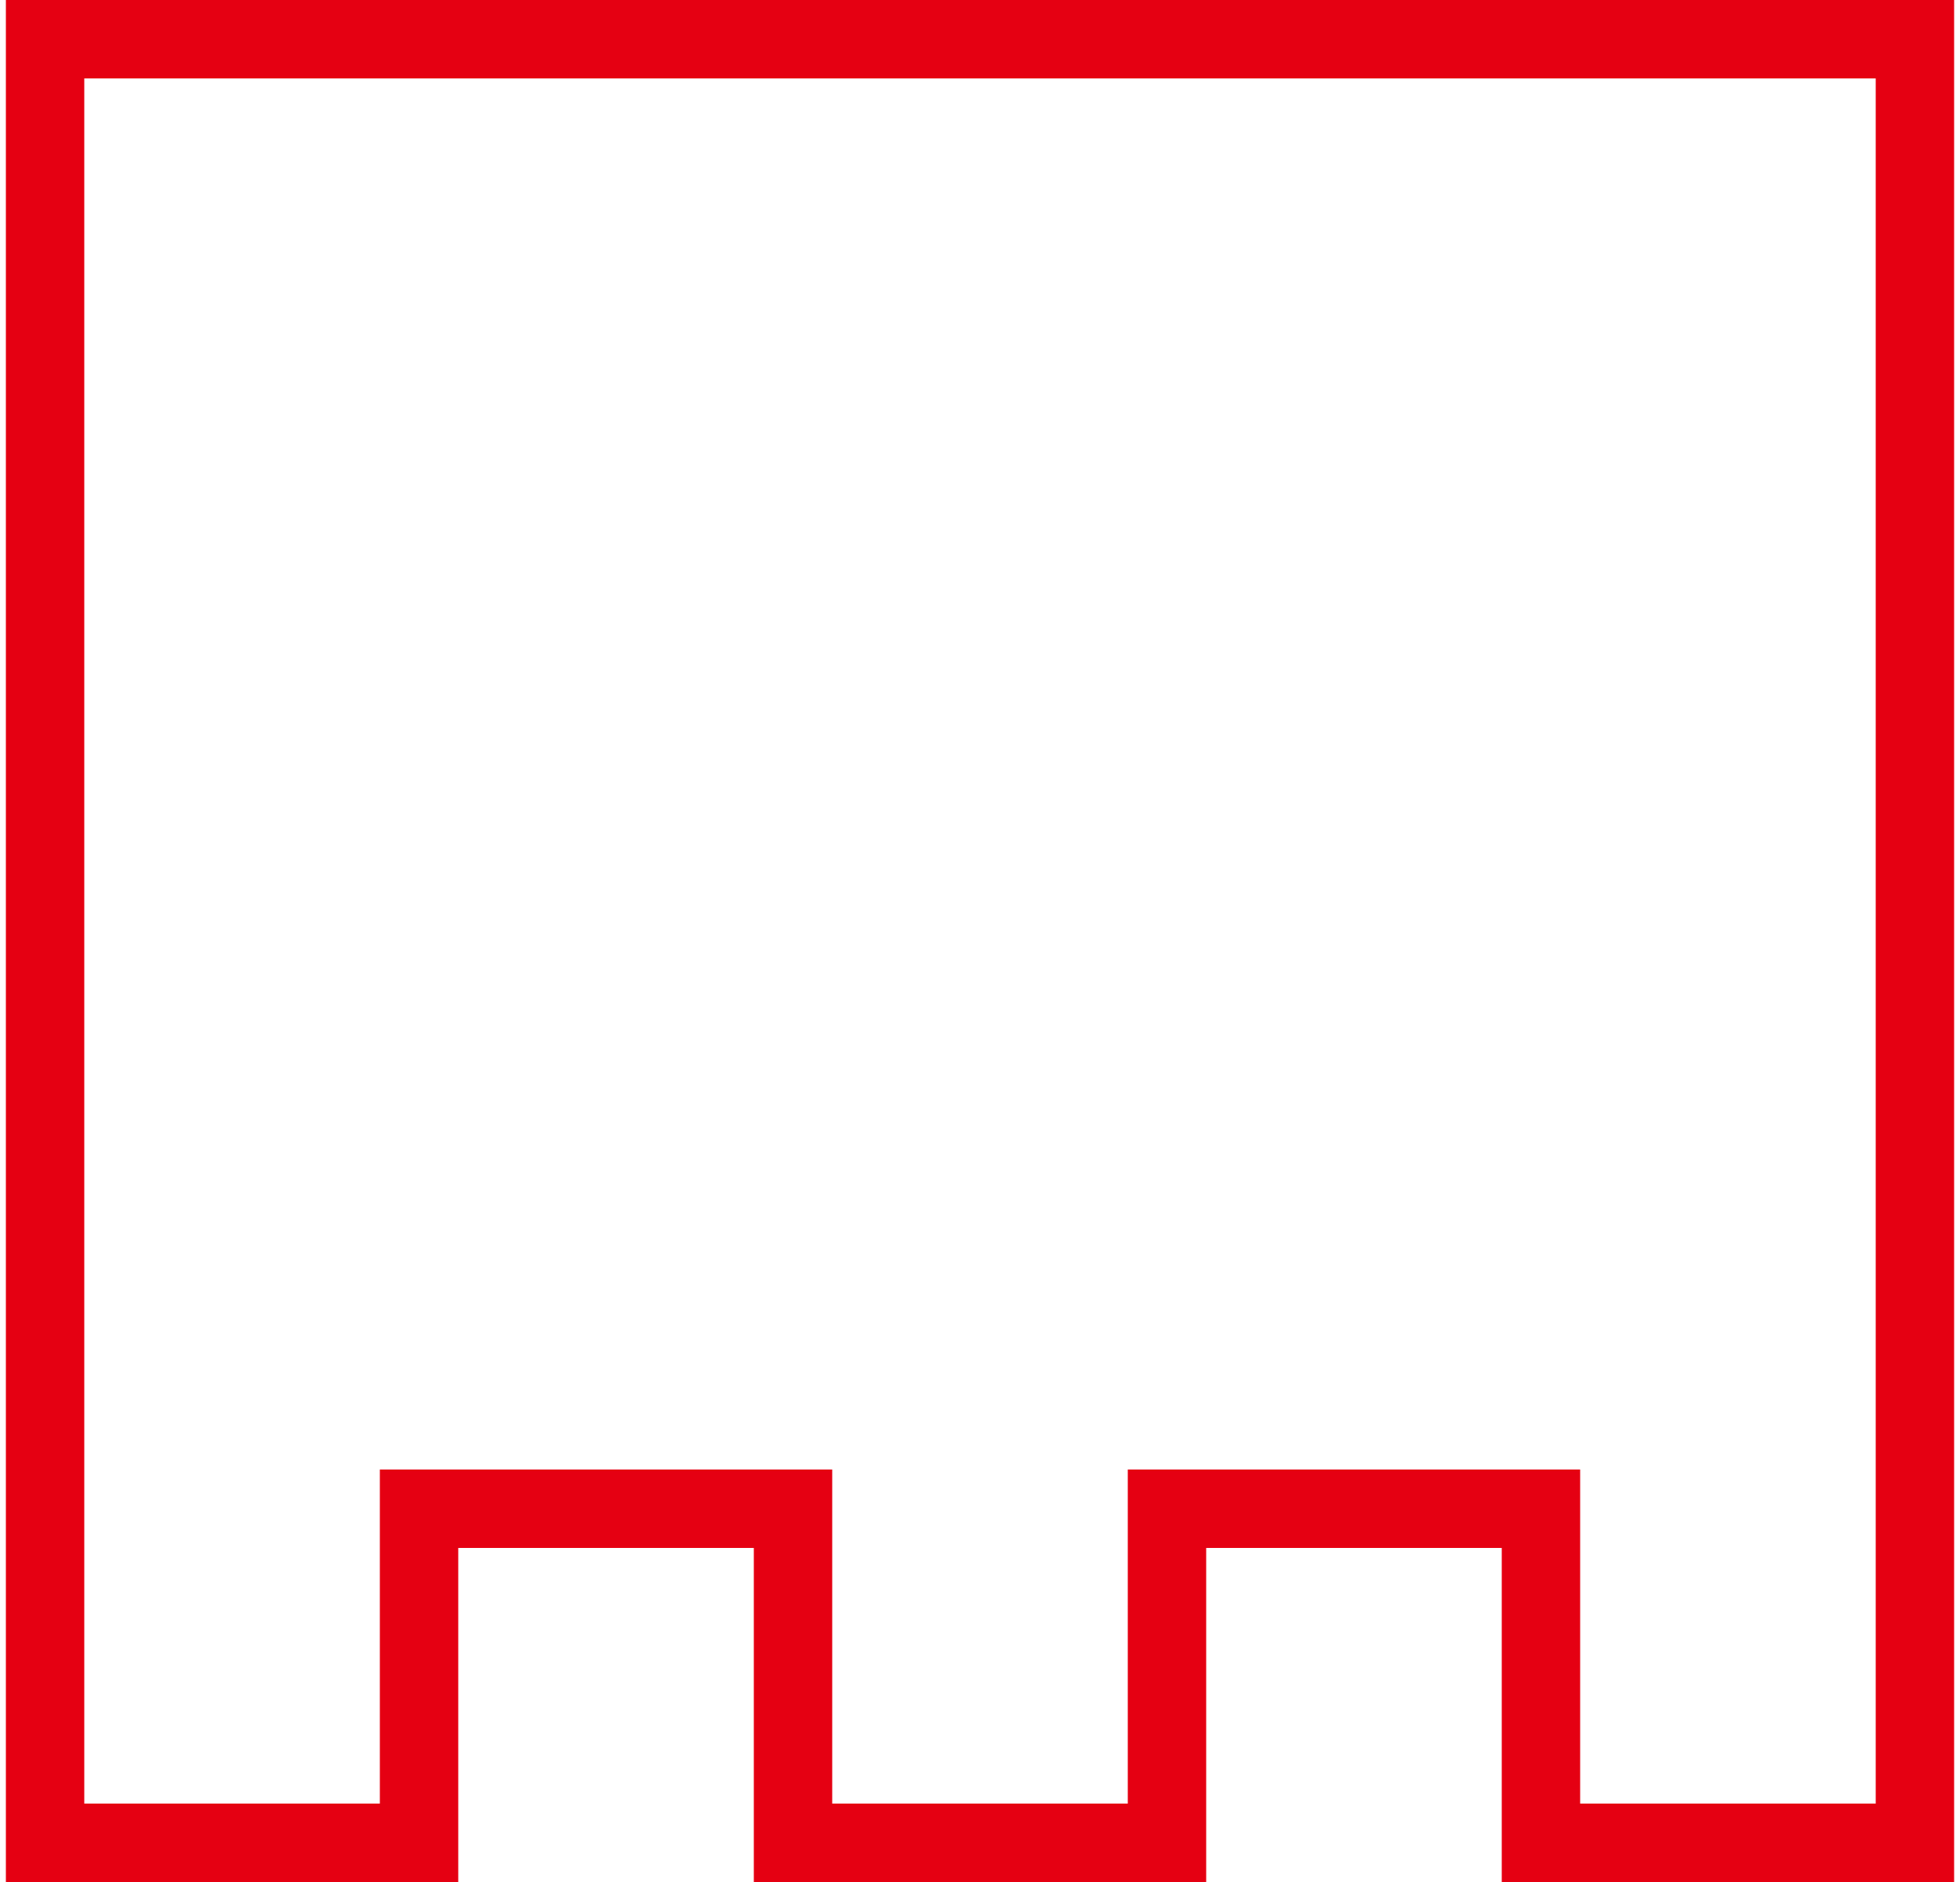 <?xml version="1.0" encoding="utf-8"?>
<!-- Generator: Adobe Illustrator 27.6.1, SVG Export Plug-In . SVG Version: 6.00 Build 0)  -->
<svg version="1.1" id="レイヤー_1" xmlns="http://www.w3.org/2000/svg" xmlns:xlink="http://www.w3.org/1999/xlink" x="0px"
	 y="0px" width="50px" height="48px" viewBox="0 0 50 48" style="enable-background:new 0 0 50 48;" xml:space="preserve">
<style type="text/css">
	.st0{fill:none;stroke:#E50012;stroke-width:2;stroke-miterlimit:10;}
</style>
<polygon class="st0" points="1.15,1 1.15,47 10.69,47 10.69,38.48 20.23,38.48 20.23,47 29.77,47 29.77,38.48 39.31,38.48 39.31,47 
	48.85,47 48.85,1 "/>
</svg>
